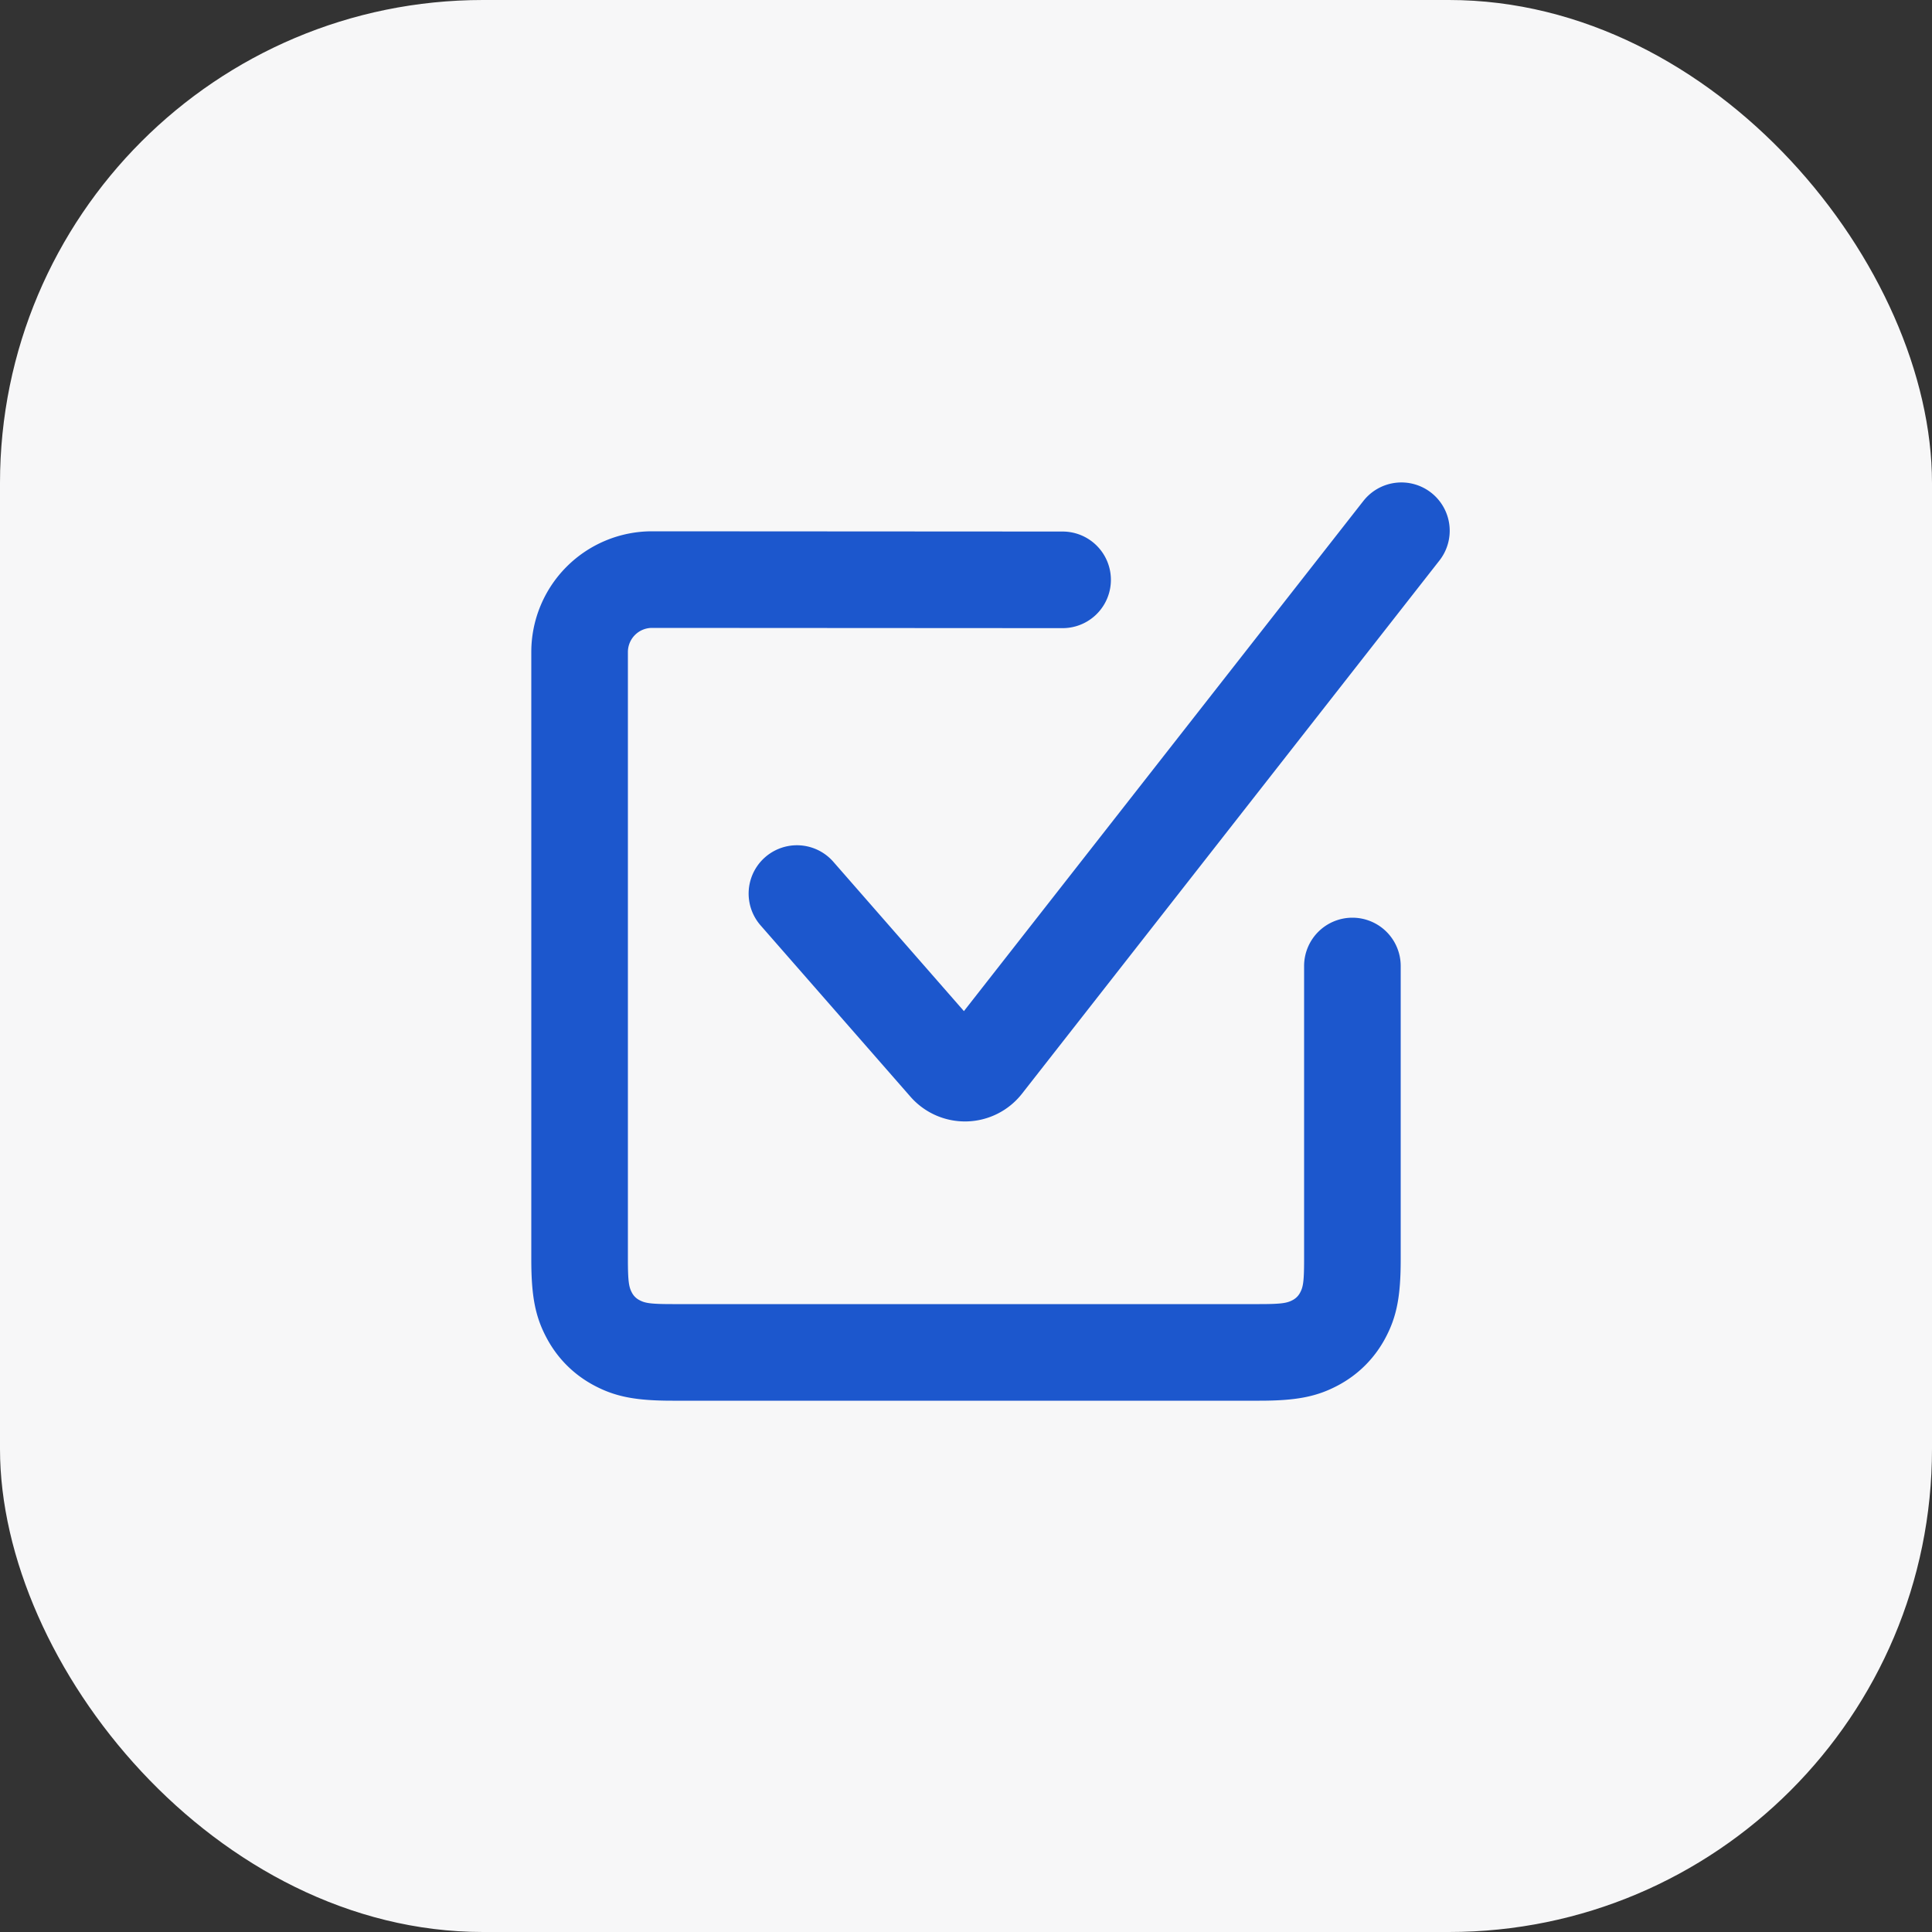 <svg xmlns="http://www.w3.org/2000/svg" width="40" height="40" fill="none"><rect width="100%" height="100%" fill="#333333" stroke="none"/><rect width="40" height="40" fill="#F7F7F8" rx="10"/><path fill="#1C57CD" fill-rule="evenodd" d="m28.215 10.387-8.258 10.547-2.704-3.092a1 1 0 0 0-1.506 1.317l3.103 3.547a1.5 1.5 0 0 0 2.31-.063l8.63-11.023a1 1 0 1 0-1.575-1.232ZM28 19a1 1 0 0 0-1 1v6.077c0 .459-.021.571-.082.684a.364.364 0 0 1-.157.157c-.113.06-.225.082-.684.082H13.923c-.459 0-.57-.021-.684-.082a.363.363 0 0 1-.157-.157c-.06-.113-.082-.225-.082-.684V13.5a.5.5 0 0 1 .5-.5l8.5.005a1 1 0 1 0 0-2L13.5 11a2.5 2.5 0 0 0-2.5 2.5v12.577c0 .76.082 1.185.319 1.627.224.42.558.754.977.978.442.236.866.318 1.627.318h12.154c.76 0 1.185-.082 1.627-.318.42-.224.754-.559.978-.978.236-.442.318-.866.318-1.627V20a1 1 0 0 0-1-1Z" clip-rule="evenodd"/></svg>